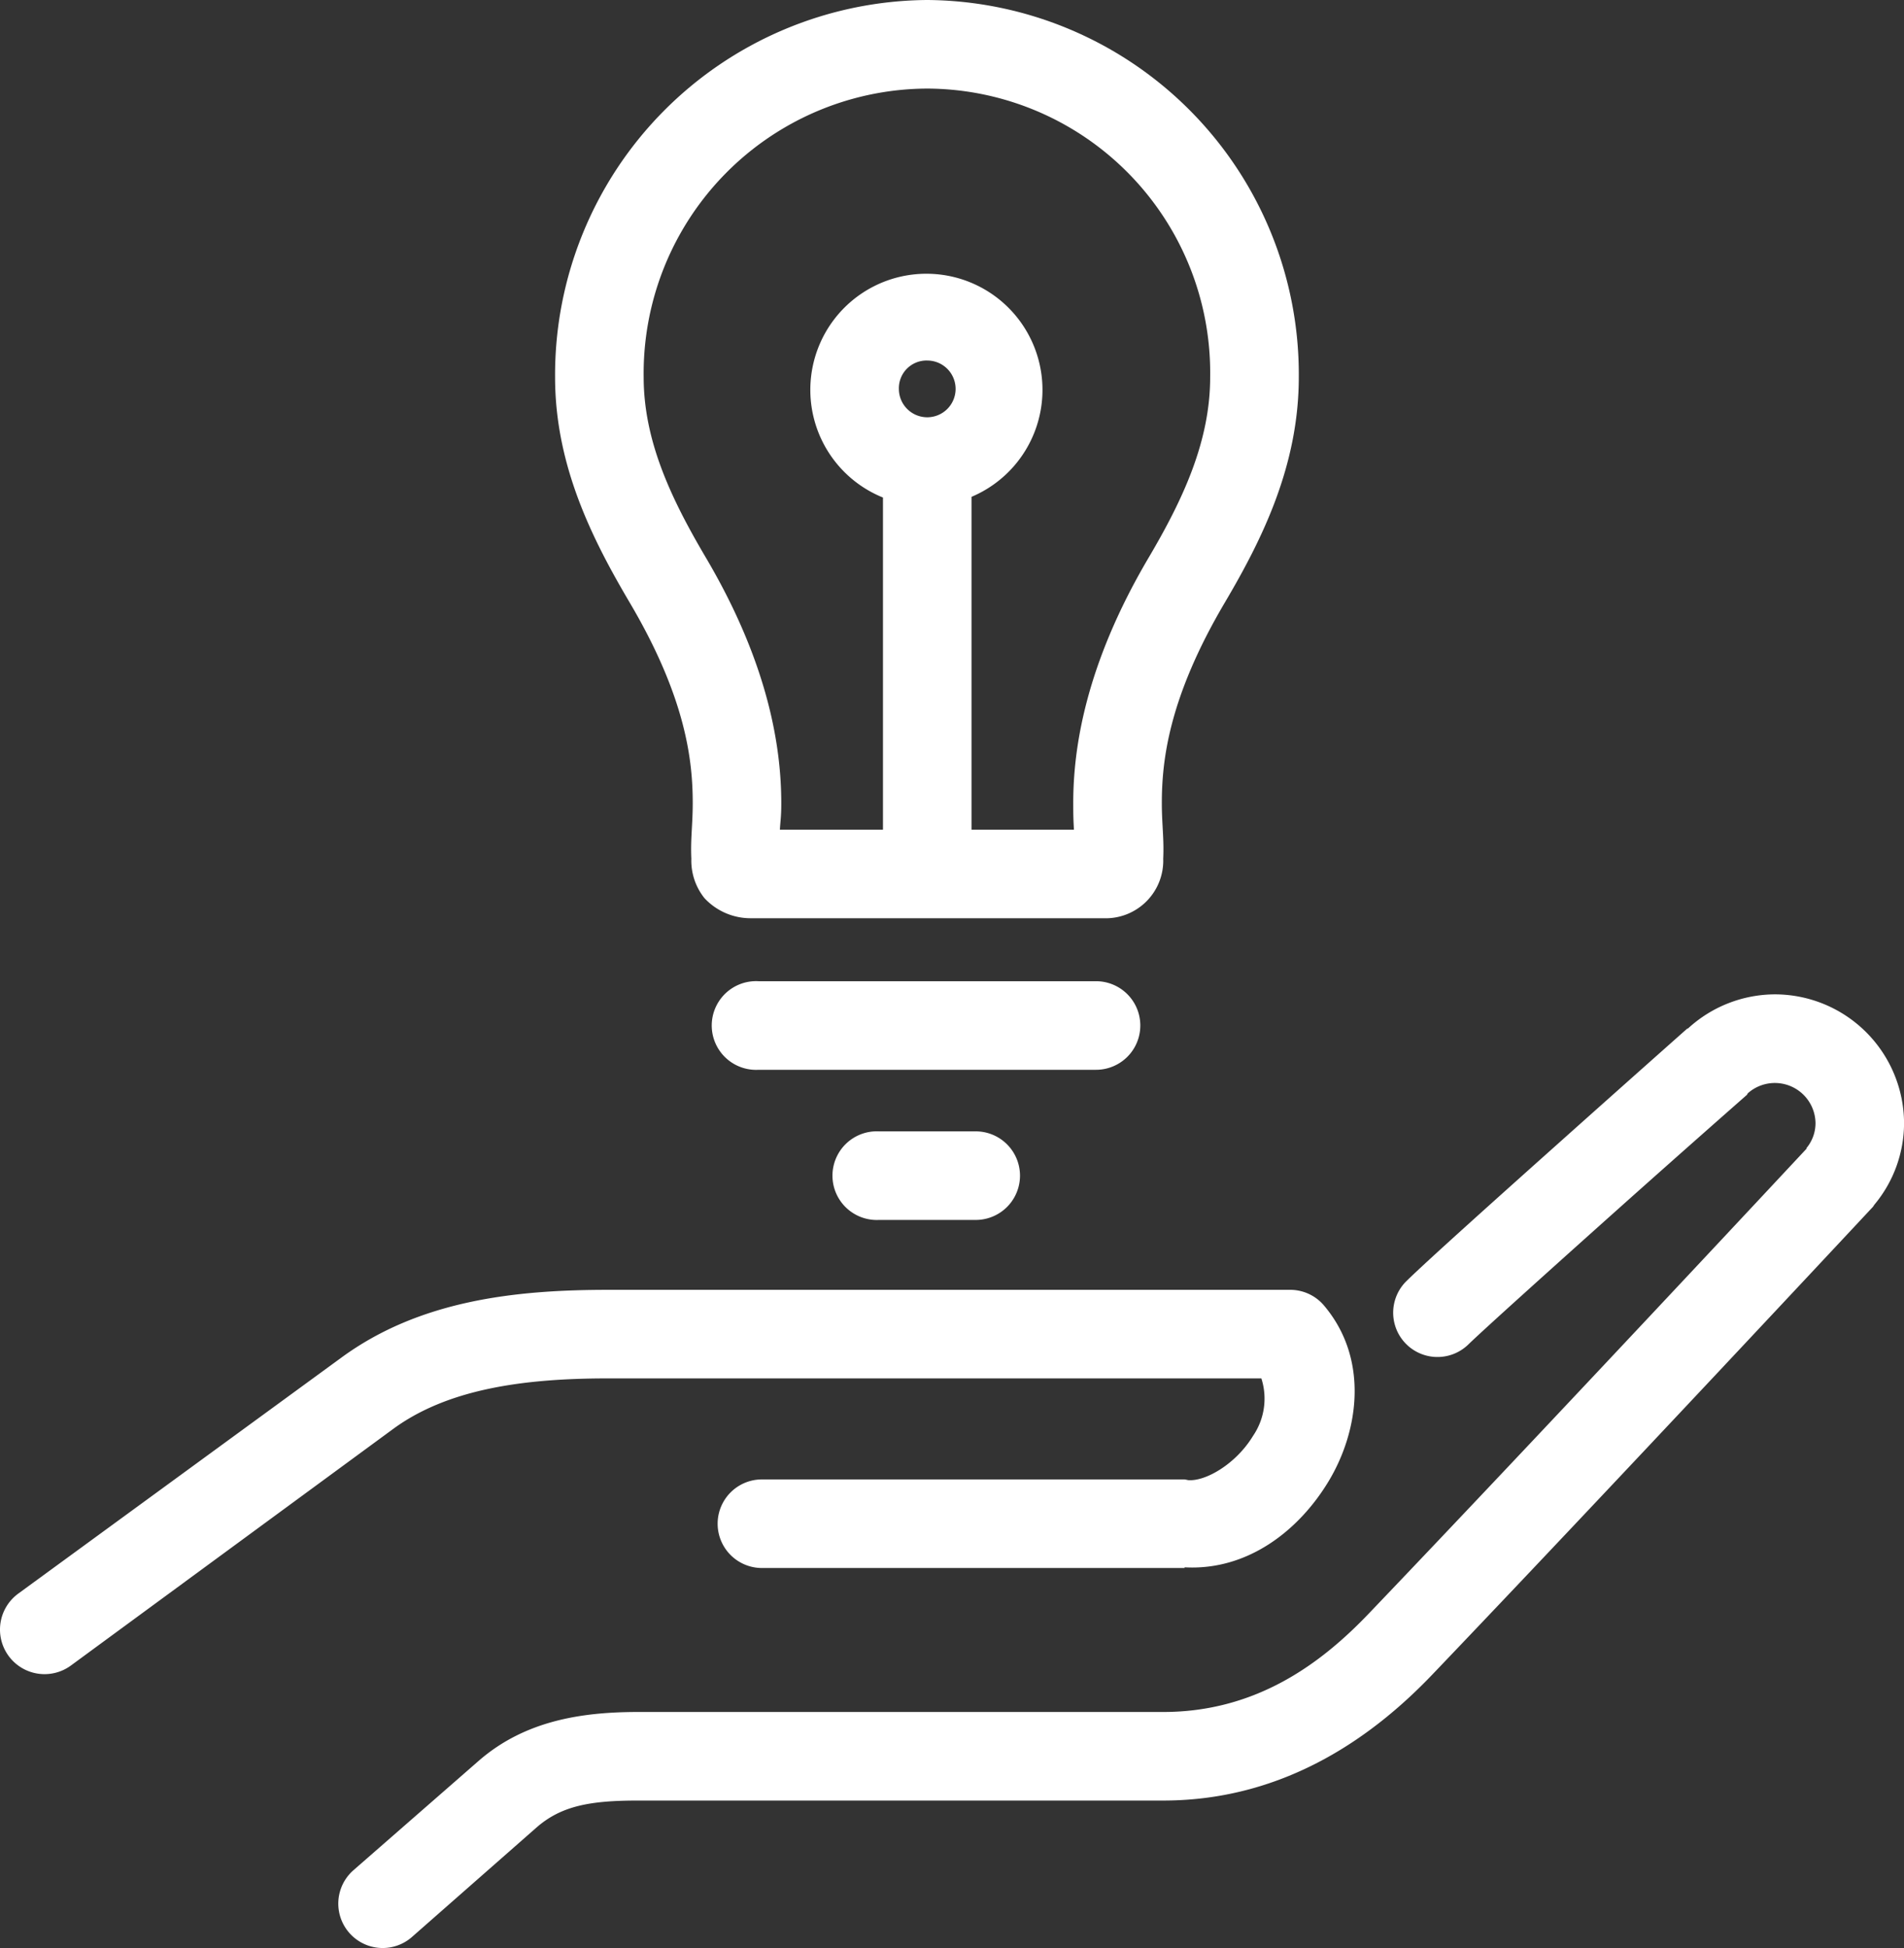 <svg id="Group_2" data-name="Group 2" xmlns="http://www.w3.org/2000/svg" width="156.667" height="160.268" viewBox="0 0 156.667 160.268">
  <rect x="0" y="0" width="156.667" height="160.268" fill="#333333" stroke="none"/>
  <path id="Path_4" data-name="Path 4" d="M83.283,6A30.85,30.85,0,0,0,52.66,37.021c0,7.321,3.106,13.4,6.147,18.556,4.637,7.856,5.182,13.026,5.18,16.507,0,1.74-.191,2.937-.114,4.554a4.93,4.93,0,0,0,1.081,3.244,5.183,5.183,0,0,0,3.814,1.651H97.8a4.737,4.737,0,0,0,4.9-4.9c.077-1.617-.113-2.813-.114-4.554,0-3.481.543-8.651,5.18-16.507,3.041-5.152,6.09-11.235,6.09-18.556A30.8,30.8,0,0,0,83.283,6Zm0,7.286a23.382,23.382,0,0,1,23.28,23.736c0,5.266-2.221,10.037-5.066,14.856-5.251,8.9-6.207,15.787-6.2,20.207,0,1.135.017,1.418.057,2.163H86.926V46.869a9.551,9.551,0,1,0-7.286.057V74.247H71.159c.04-.745.113-1.028.114-2.163,0-4.419-.953-11.311-6.2-20.207-2.845-4.819-5.123-9.59-5.123-14.856A23.43,23.43,0,0,1,83.283,13.286Zm0,22.37a2.334,2.334,0,1,1-2.334,2.334A2.28,2.28,0,0,1,83.283,35.655ZM69,86.713a3.648,3.648,0,0,0,.4,7.286H97.172a3.643,3.643,0,1,0,0-7.286H69.395A3.642,3.642,0,0,0,69,86.713Zm84.071,1.081a10.622,10.622,0,0,0-7.172,2.789c-.031.029-.083.028-.114.057-.088.078-5,4.433-10.359,9.221-5.409,4.83-10.985,9.827-12.693,11.5A3.643,3.643,0,1,0,127.8,116.6c1.136-1.111,7.068-6.45,12.465-11.27s10.473-9.278,10.473-9.278q.029-.056.057-.114a3.346,3.346,0,0,1,5.578,2.448,3.207,3.207,0,0,1-.74,2.049c-.011.018.011.044,0,.057-.168.18-21.953,23.529-36.03,38.25-3.866,4.043-9.2,8.083-16.905,8.083h-43.2c-4.609,0-9.32.691-13.149,4.041l-10.3,8.993a3.652,3.652,0,0,0,4.781,5.521l10.3-9.05c2.04-1.786,4.412-2.22,8.367-2.22h43.2c10.307,0,17.592-5.6,22.142-10.359,14.2-14.85,36.258-38.478,36.258-38.478q.059-.084.114-.171a10.5,10.5,0,0,0,2.448-6.717A10.641,10.641,0,0,0,153.067,87.794Zm-74.11,11.27a3.647,3.647,0,0,0,.342,7.286h7.969a3.643,3.643,0,1,0,0-7.286H79.3Q79.128,99.056,78.958,99.064ZM56.986,112.1c-7.694,0-15.512.889-21.914,5.578L8.49,137.087a3.666,3.666,0,1,0,4.326,5.92L39.341,123.54c4.418-3.235,10.551-4.155,17.645-4.155h53.79a5.431,5.431,0,0,1-.683,4.724c-1.4,2.315-3.918,3.77-5.35,3.643q-.141-.034-.285-.057H69.68a3.643,3.643,0,1,0,0,7.286h34.778s0-.057,0-.057c5.153.29,9.376-2.986,11.839-7.058,2.52-4.166,3.351-10.127-.4-14.515a3.643,3.643,0,0,0-2.789-1.252Z" transform="translate(-6.987 -6)" fill="#fff"/>
</svg>
